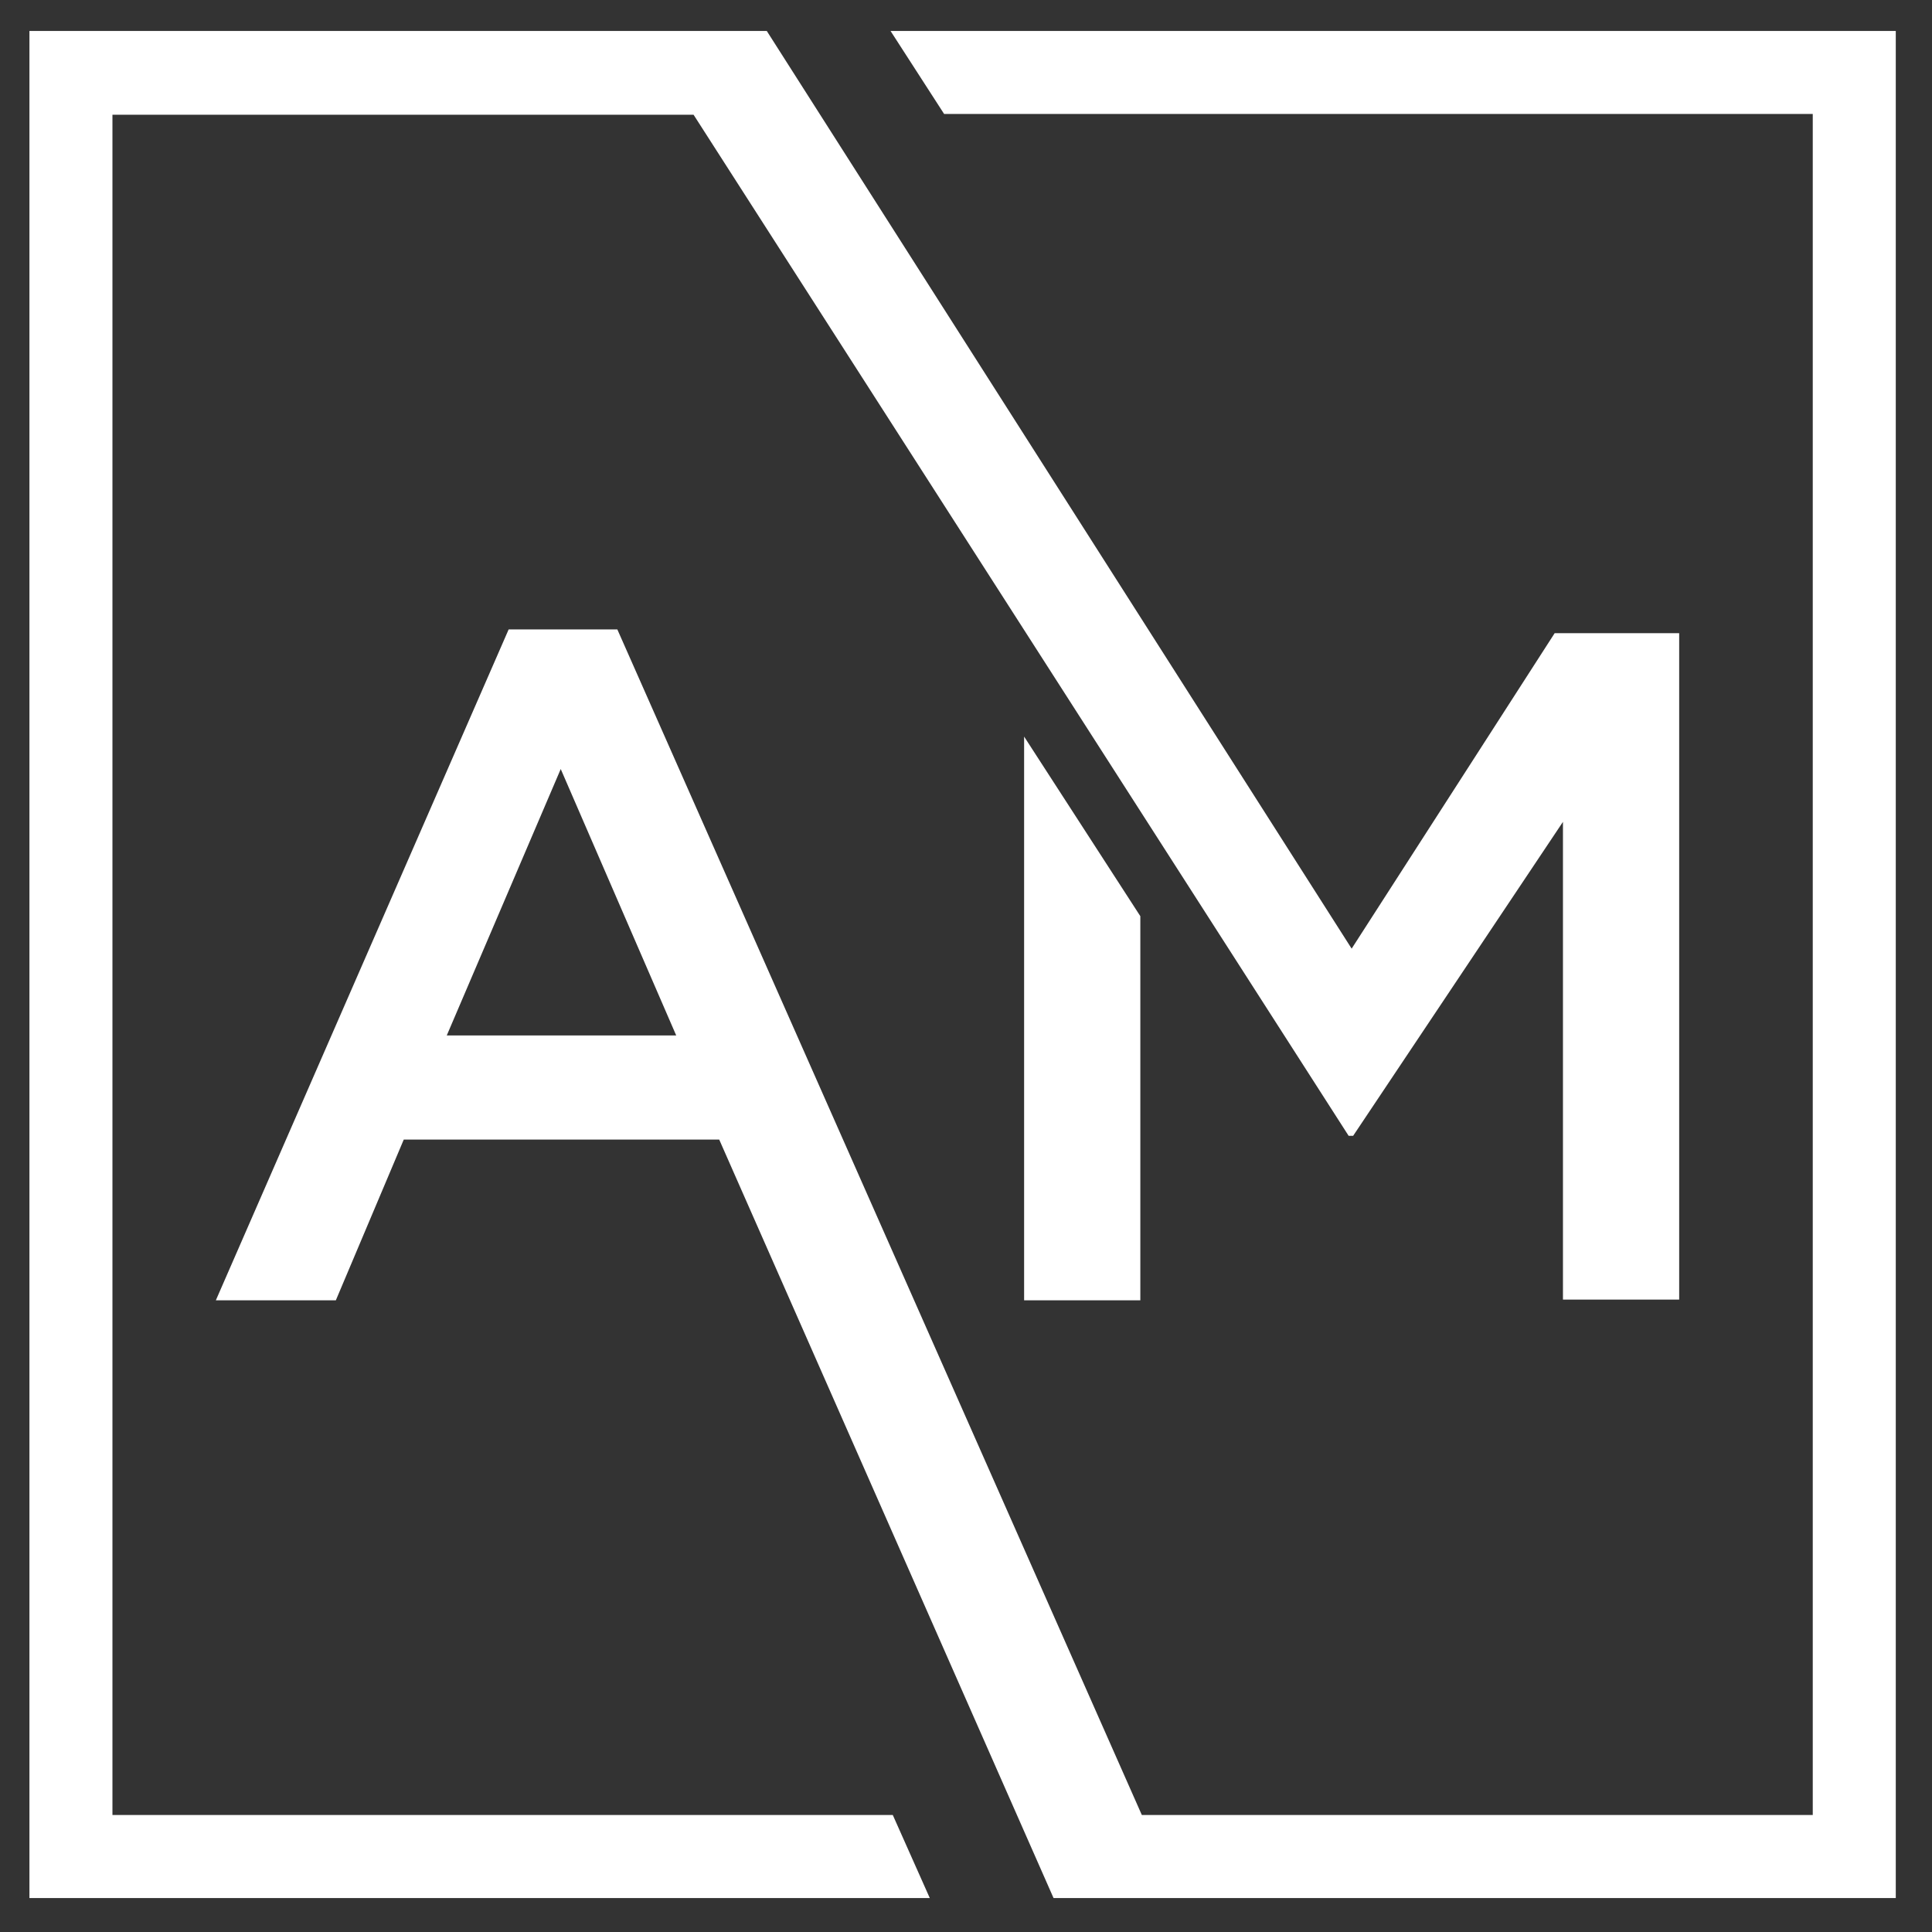 <svg xmlns="http://www.w3.org/2000/svg" xmlns:xlink="http://www.w3.org/1999/xlink" id="Ebene_1" data-name="Ebene 1" viewBox="0 0 256 256"><rect x="0" y="0" width="256" height="256" fill="#333333" stroke="none"/><defs><style>      .cls-1 {        clip-path: url(#clippath);      }      .cls-2 {        fill: none;      }      .cls-2, .cls-3 {        stroke-width: 0px;      }      .cls-3 {        fill: #fff;      }    </style><clipPath id="clippath"><rect class="cls-2" x="3.9" y="4.1" width="248.4" height="248.4"></rect></clipPath></defs><g class="cls-1"><path class="cls-3" d="M151.1,121.4v50.9h-15.4v-74.7s15.4,23.8,15.4,23.8ZM9.4,4.1h92.2l77.5,121.6,26.9-41.8h16.5v88.3h-15.4v-63.3l-27.8,41.6h-.6L91.9,15.2H14.9v225.3h103.4l4.9,11H3.9V4.1h5.6ZM118,4.1h133.2v247.4h-111.6l-44.3-100.5h-41.8l-9,21.3h-15.9l38.8-88.9h14.4l69.5,157.1h88.9V15.1h-115.1l-7.1-11h0ZM89.6,137.2l-15.3-35.3-15.1,35.3h30.4Z"></path></g></svg>